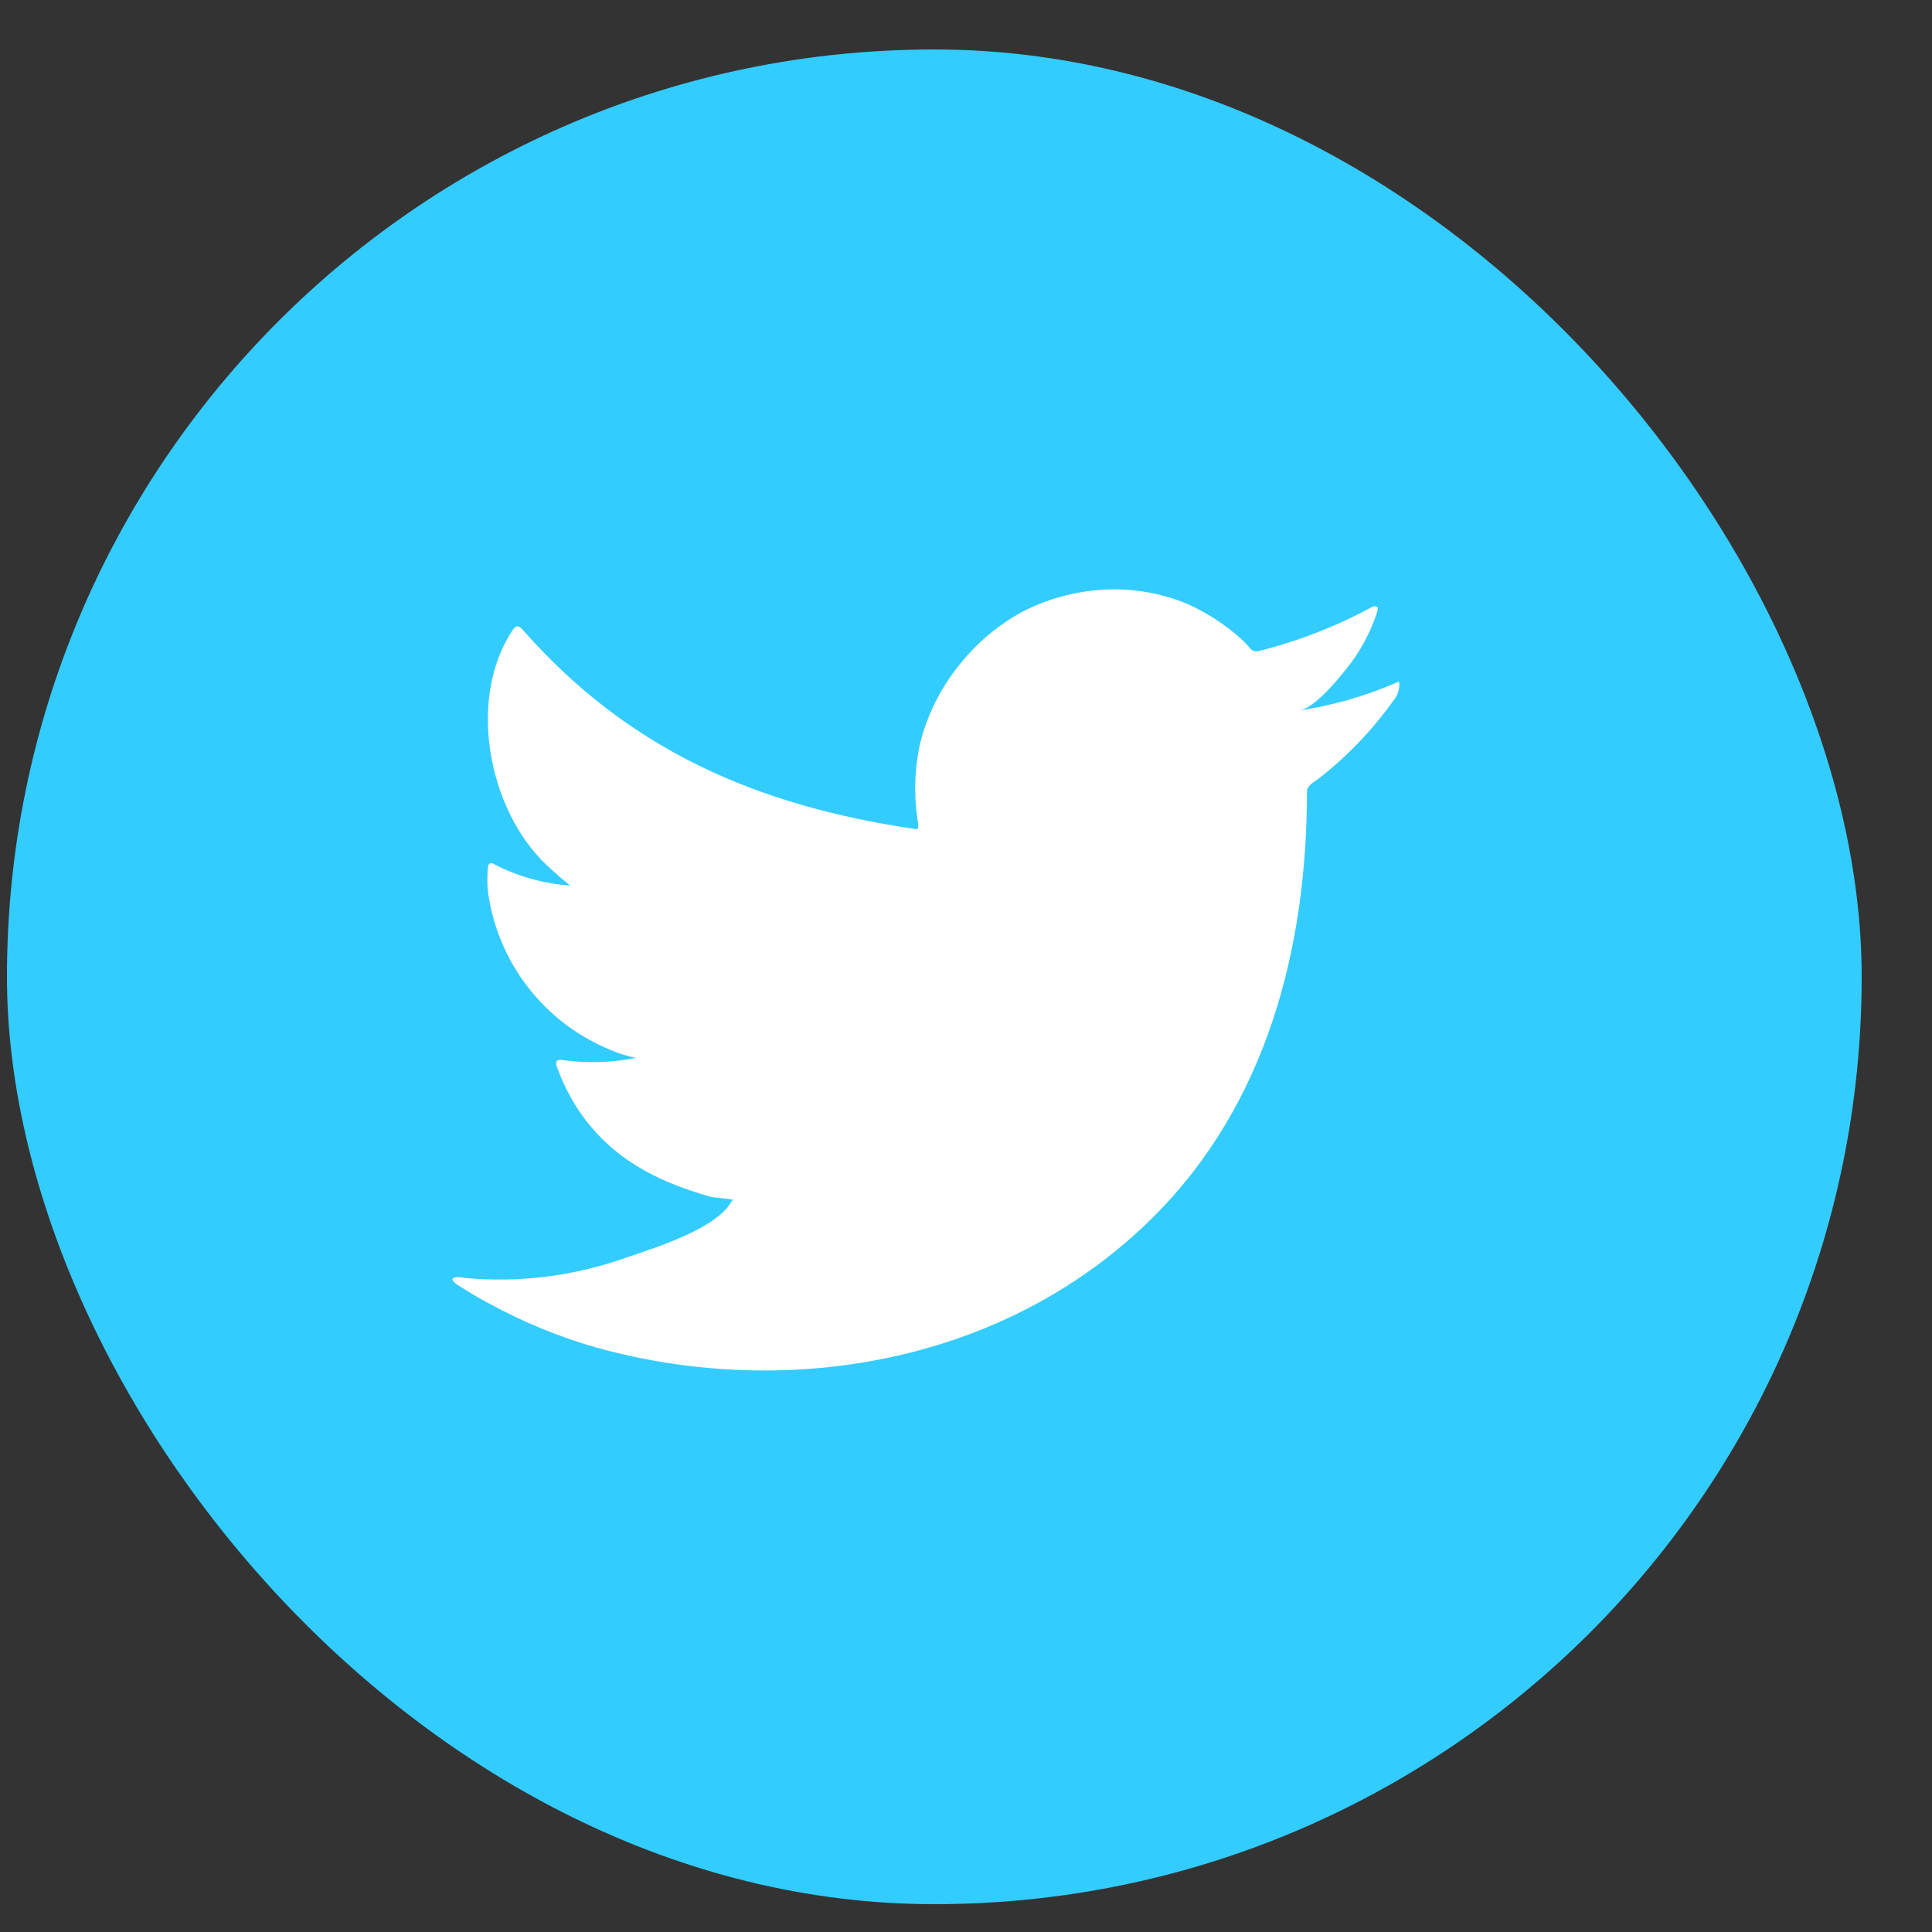 <svg width="25" height="25" viewBox="0 0 25 25" fill="none" xmlns="http://www.w3.org/2000/svg">
<rect x="0" y="0" width="25" height="25" fill="#333333" stroke="none"/>
<rect x="0.09" y="0.64" width="24" height="24" rx="12" fill="#33CCFF"/>
<path d="M18.052 8.841C17.655 9.011 17.239 9.13 16.812 9.194C17.012 9.16 17.305 8.801 17.422 8.655C17.599 8.436 17.735 8.185 17.821 7.917C17.821 7.897 17.841 7.868 17.821 7.854C17.811 7.848 17.799 7.845 17.788 7.845C17.776 7.845 17.765 7.848 17.755 7.854C17.292 8.105 16.799 8.297 16.288 8.424C16.27 8.43 16.251 8.43 16.233 8.426C16.215 8.421 16.198 8.412 16.185 8.399C16.145 8.351 16.102 8.306 16.057 8.264C15.848 8.078 15.612 7.925 15.356 7.811C15.011 7.669 14.637 7.608 14.265 7.631C13.903 7.654 13.55 7.751 13.227 7.917C12.91 8.091 12.631 8.327 12.407 8.612C12.171 8.906 12.001 9.246 11.908 9.611C11.831 9.957 11.823 10.316 11.882 10.666C11.882 10.726 11.882 10.734 11.831 10.726C9.799 10.426 8.133 9.705 6.77 8.156C6.711 8.088 6.679 8.088 6.631 8.156C6.038 9.057 6.326 10.483 7.067 11.188C7.167 11.282 7.269 11.373 7.377 11.459C7.038 11.435 6.706 11.342 6.403 11.188C6.346 11.151 6.315 11.171 6.312 11.239C6.304 11.334 6.304 11.429 6.312 11.524C6.371 11.979 6.55 12.41 6.831 12.773C7.111 13.136 7.483 13.417 7.907 13.589C8.011 13.634 8.119 13.667 8.229 13.689C7.915 13.751 7.592 13.761 7.275 13.717C7.206 13.703 7.181 13.74 7.206 13.806C7.625 14.947 8.534 15.295 9.201 15.489C9.292 15.503 9.383 15.503 9.486 15.526C9.486 15.526 9.486 15.526 9.469 15.543C9.272 15.902 8.477 16.145 8.113 16.27C7.447 16.509 6.737 16.601 6.032 16.538C5.921 16.521 5.896 16.524 5.867 16.538C5.839 16.552 5.867 16.584 5.899 16.612C6.041 16.706 6.183 16.789 6.332 16.869C6.773 17.11 7.239 17.301 7.722 17.439C10.224 18.13 13.039 17.622 14.917 15.754C16.393 14.288 16.912 12.266 16.912 10.241C16.912 10.164 17.006 10.118 17.06 10.078C17.433 9.787 17.763 9.443 18.037 9.057C18.085 9 18.109 8.927 18.106 8.852C18.106 8.809 18.106 8.818 18.052 8.841Z" fill="white"/>
</svg>
